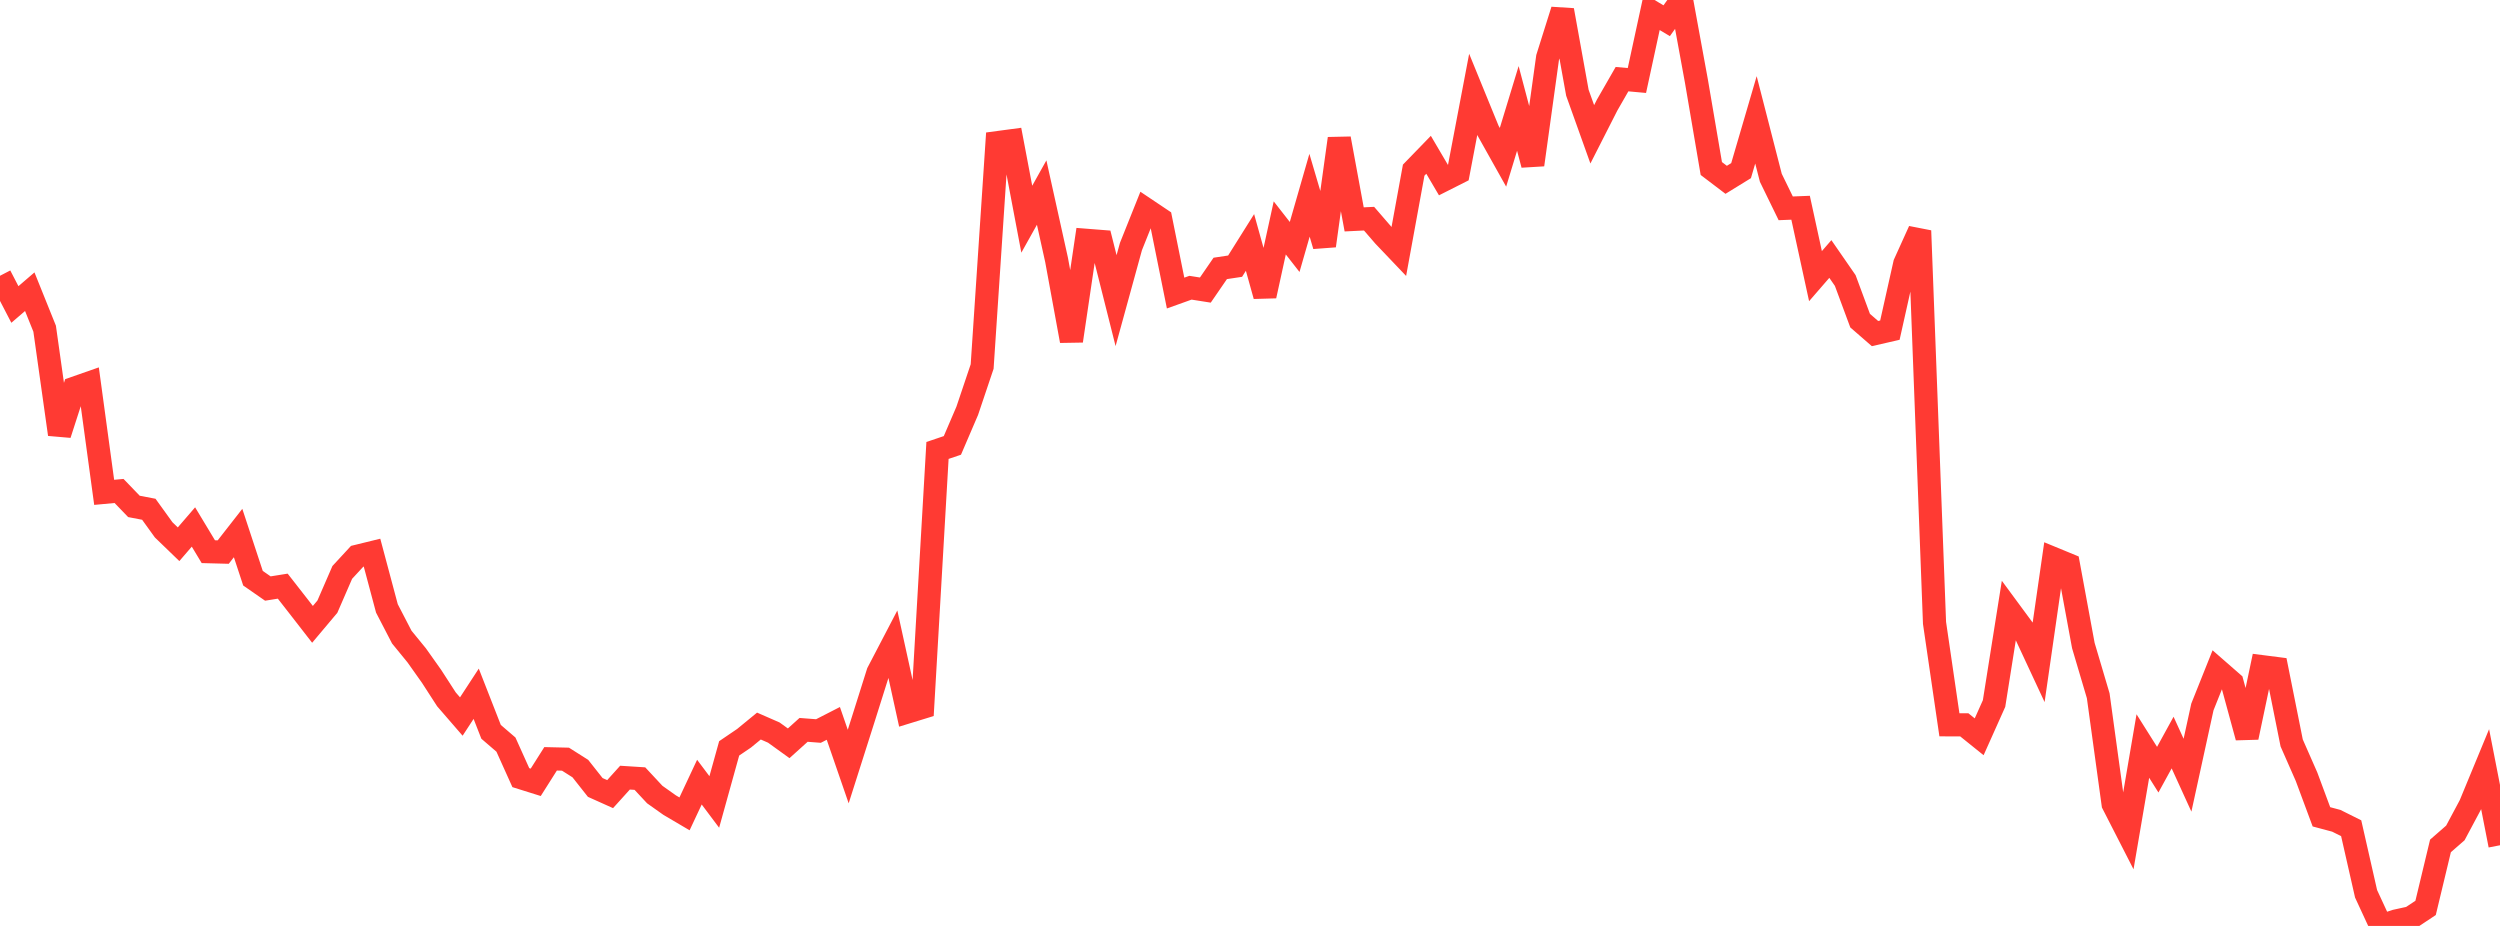 <?xml version="1.0" standalone="no"?>
<!DOCTYPE svg PUBLIC "-//W3C//DTD SVG 1.1//EN" "http://www.w3.org/Graphics/SVG/1.1/DTD/svg11.dtd">

<svg width="135" height="50" viewBox="0 0 135 50" preserveAspectRatio="none" 
  xmlns="http://www.w3.org/2000/svg"
  xmlns:xlink="http://www.w3.org/1999/xlink">


<polyline points="0.0, 14.892 0.804, 16.442 1.607, 15.752 2.411, 17.75 3.214, 23.454 4.018, 20.962 4.821, 20.681 5.625, 26.587 6.429, 26.512 7.232, 27.346 8.036, 27.5 8.839, 28.613 9.643, 29.389 10.446, 28.457 11.25, 29.791 12.054, 29.812 12.857, 28.784 13.661, 31.223 14.464, 31.781 15.268, 31.652 16.071, 32.68 16.875, 33.715 17.679, 32.759 18.482, 30.911 19.286, 30.04 20.089, 29.843 20.893, 32.854 21.696, 34.403 22.5, 35.387 23.304, 36.521 24.107, 37.764 24.911, 38.693 25.714, 37.463 26.518, 39.518 27.321, 40.209 28.125, 41.993 28.929, 42.245 29.732, 40.976 30.536, 40.995 31.339, 41.504 32.143, 42.522 32.946, 42.883 33.75, 41.993 34.554, 42.044 35.357, 42.906 36.161, 43.476 36.964, 43.949 37.768, 42.235 38.571, 43.306 39.375, 40.412 40.179, 39.866 40.982, 39.207 41.786, 39.559 42.589, 40.138 43.393, 39.413 44.196, 39.475 45.0, 39.063 45.804, 41.393 46.607, 38.869 47.411, 36.319 48.214, 34.78 49.018, 38.443 49.821, 38.196 50.625, 24.324 51.429, 24.052 52.232, 22.181 53.036, 19.792 53.839, 7.706 54.643, 7.598 55.446, 11.837 56.25, 10.398 57.054, 14.03 57.857, 18.407 58.661, 12.976 59.464, 13.039 60.268, 16.235 61.071, 13.313 61.875, 11.303 62.679, 11.842 63.482, 15.825 64.286, 15.537 65.089, 15.664 65.893, 14.494 66.696, 14.373 67.5, 13.092 68.304, 15.977 69.107, 12.307 69.911, 13.336 70.714, 10.544 71.518, 13.271 72.321, 7.483 73.125, 11.847 73.929, 11.808 74.732, 12.737 75.536, 13.581 76.339, 9.188 77.143, 8.359 77.946, 9.725 78.75, 9.319 79.554, 5.094 80.357, 7.059 81.161, 8.494 81.964, 5.855 82.768, 8.897 83.571, 3.107 84.375, 0.551 85.179, 5.009 85.982, 7.253 86.786, 5.673 87.589, 4.274 88.393, 4.347 89.196, 0.638 90.0, 1.12 90.804, 0.0 91.607, 4.383 92.411, 9.1 93.214, 9.71 94.018, 9.215 94.821, 6.472 95.625, 9.601 96.429, 11.25 97.232, 11.218 98.036, 14.912 98.839, 13.986 99.643, 15.148 100.446, 17.314 101.25, 18.013 102.054, 17.828 102.857, 14.238 103.661, 12.461 104.464, 33.638 105.268, 39.139 106.071, 39.14 106.875, 39.787 107.679, 37.991 108.482, 32.934 109.286, 34.025 110.089, 35.748 110.893, 30.166 111.696, 30.497 112.5, 34.856 113.304, 37.571 114.107, 43.413 114.911, 44.984 115.714, 40.285 116.518, 41.562 117.321, 40.098 118.125, 41.861 118.929, 38.176 119.732, 36.167 120.536, 36.869 121.339, 39.816 122.143, 35.999 122.946, 36.102 123.75, 40.118 124.554, 41.946 125.357, 44.108 126.161, 44.323 126.964, 44.724 127.768, 48.265 128.571, 50.0 129.375, 49.736 130.179, 49.56 130.982, 49.027 131.786, 45.679 132.589, 44.979 133.393, 43.474 134.196, 41.532 135.0, 45.644" fill="none" stroke="#ff3a33" stroke-width="1.25"/>

</svg>